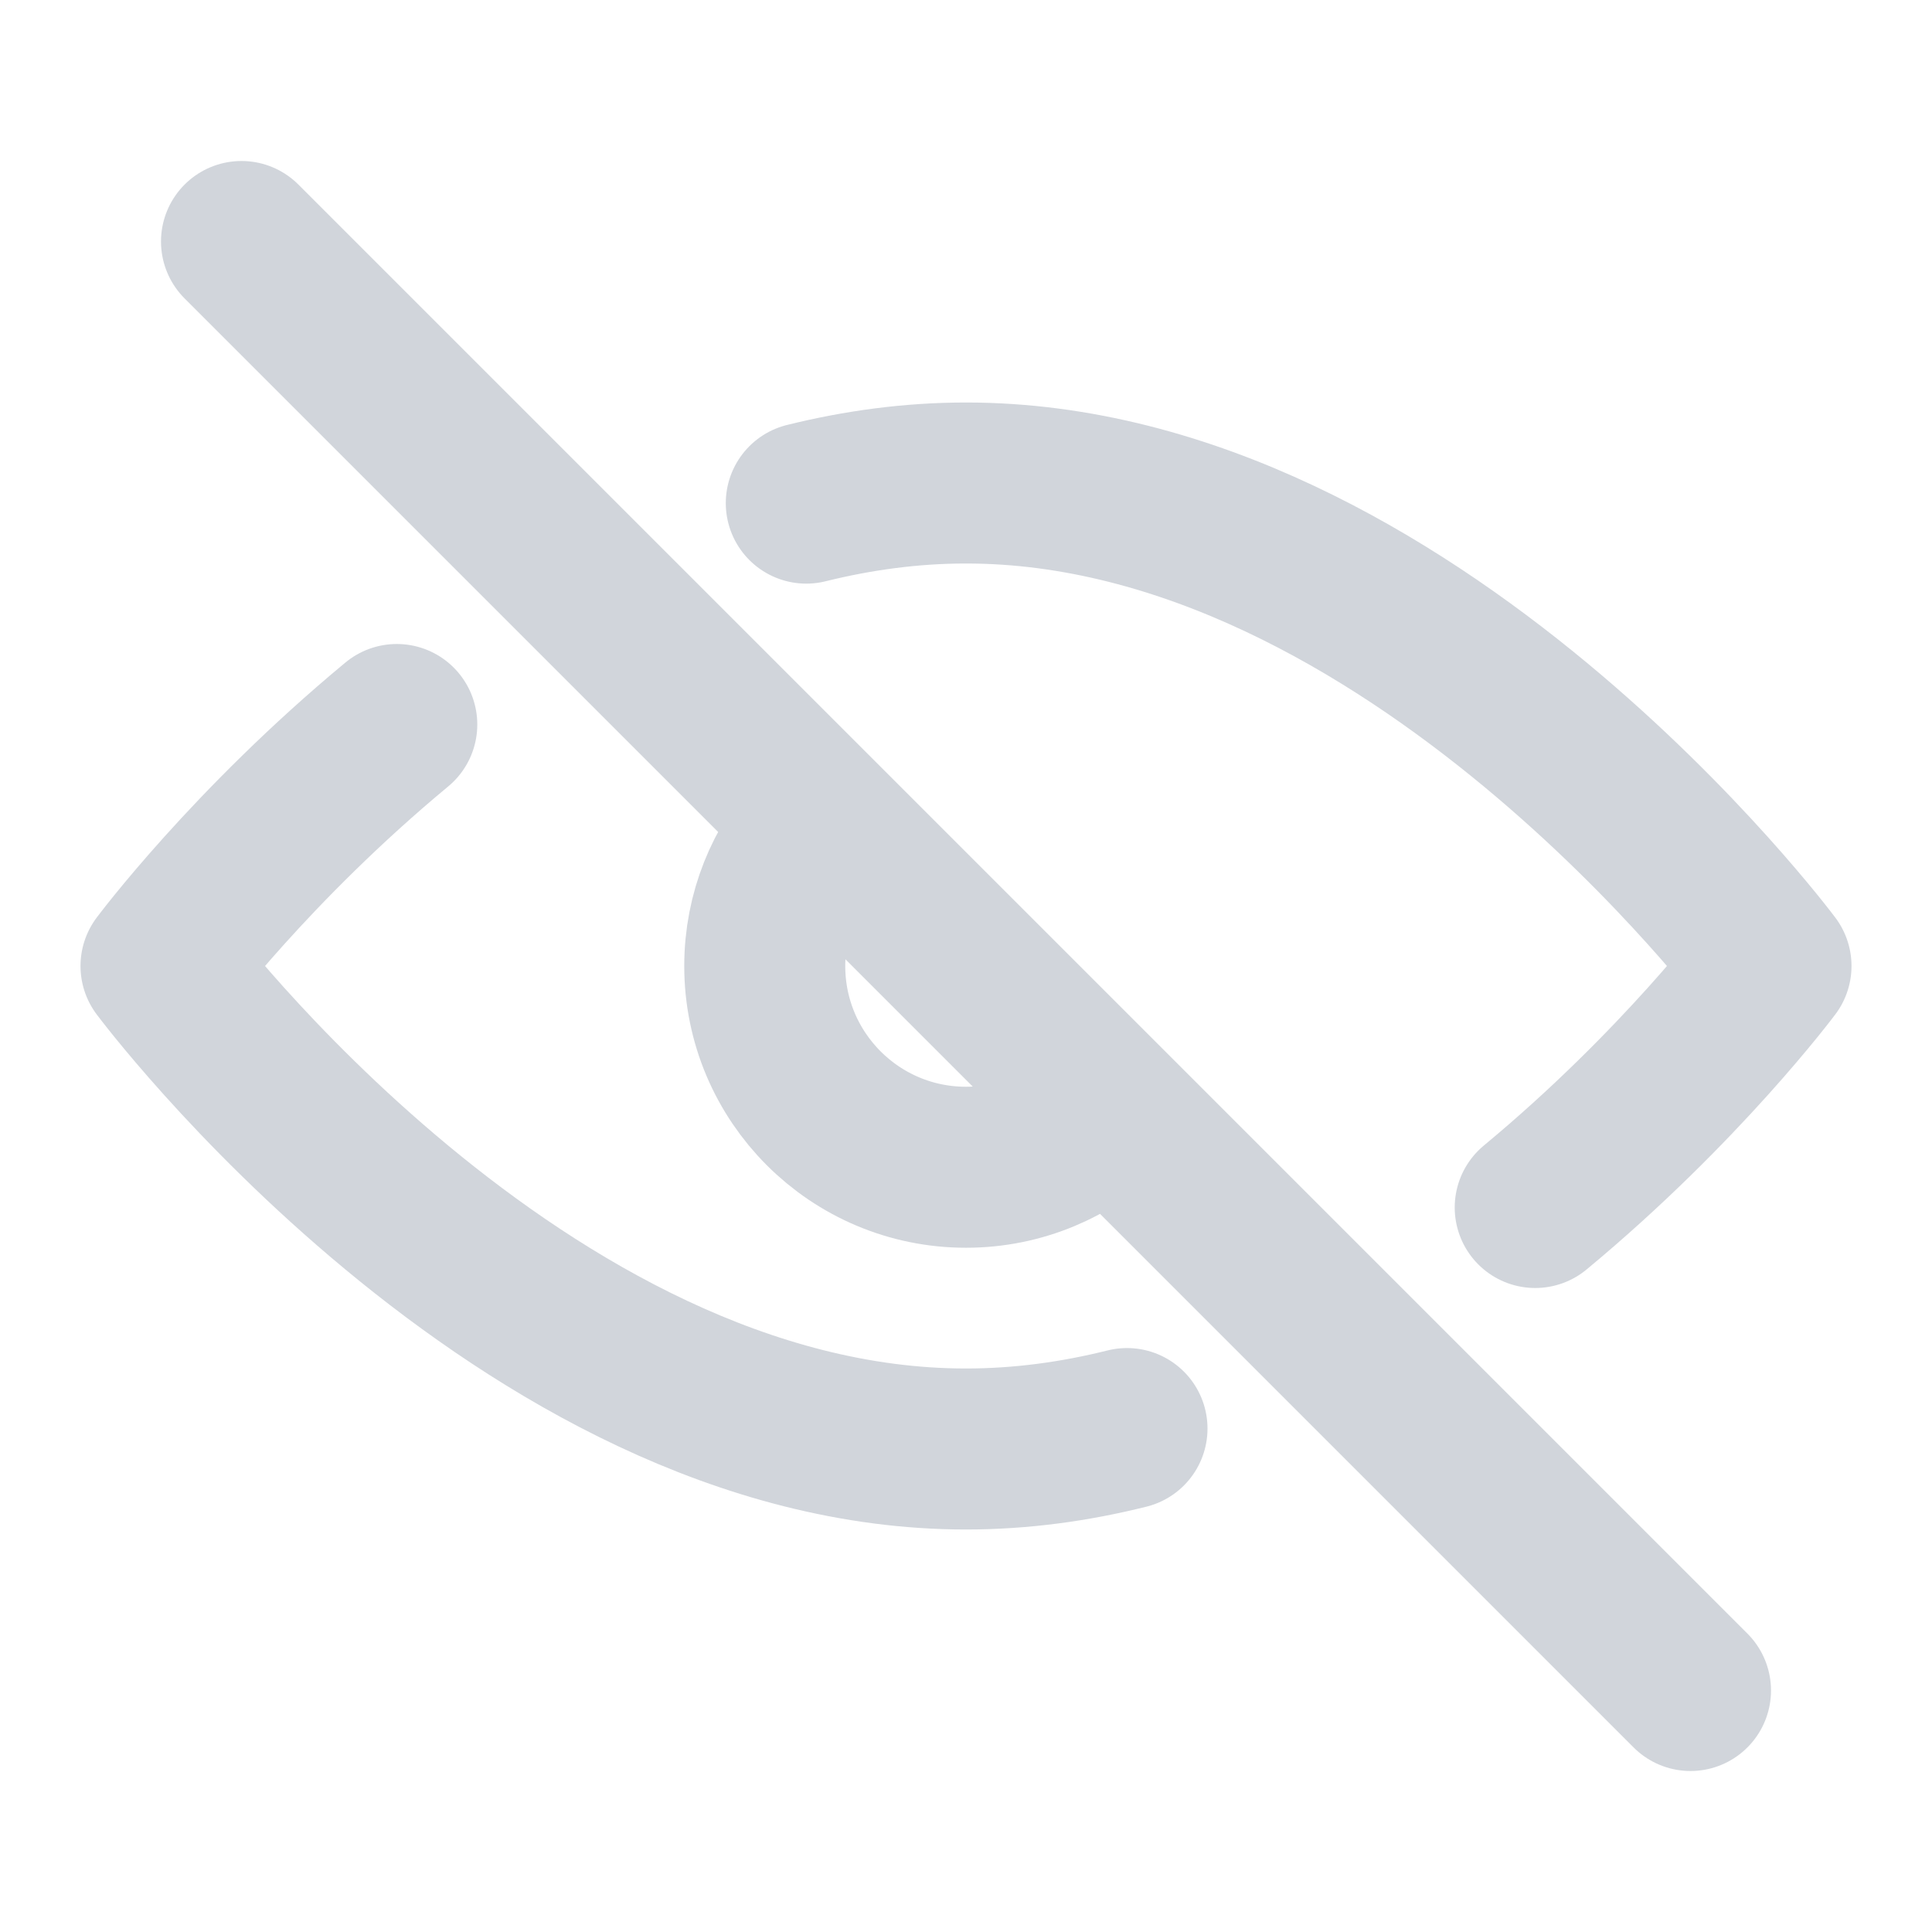 <svg fill="none" height="48" viewBox="0 0 48 48" width="48" xmlns="http://www.w3.org/2000/svg"><rect fill="white" height="48" width="48"/><path d="M9.858 18C6.239 21 4 24 4 24C4 24 12.954 36 24 36C25.37 36 26.708 35.815 28 35.492M20.032 12.5C21.314 12.182 22.641 12 24 12C35.046 12 44 24 44 24C44 24 41.761 27 38.142 30" stroke="#D1D5DB" stroke-linecap="round" stroke-linejoin="round" stroke-width="4"/><path d="M20.314 20.621C19.498 21.511 19 22.697 19 24C19 26.761 21.239 29 24 29C25.363 29 26.598 28.455 27.5 27.571" stroke="#D1D5DB" stroke-linecap="round" stroke-linejoin="round" stroke-width="4"/><path d="M42 42L6 6" stroke="#D1D5DB" stroke-linecap="round" stroke-linejoin="round" stroke-width="4"/></svg>
